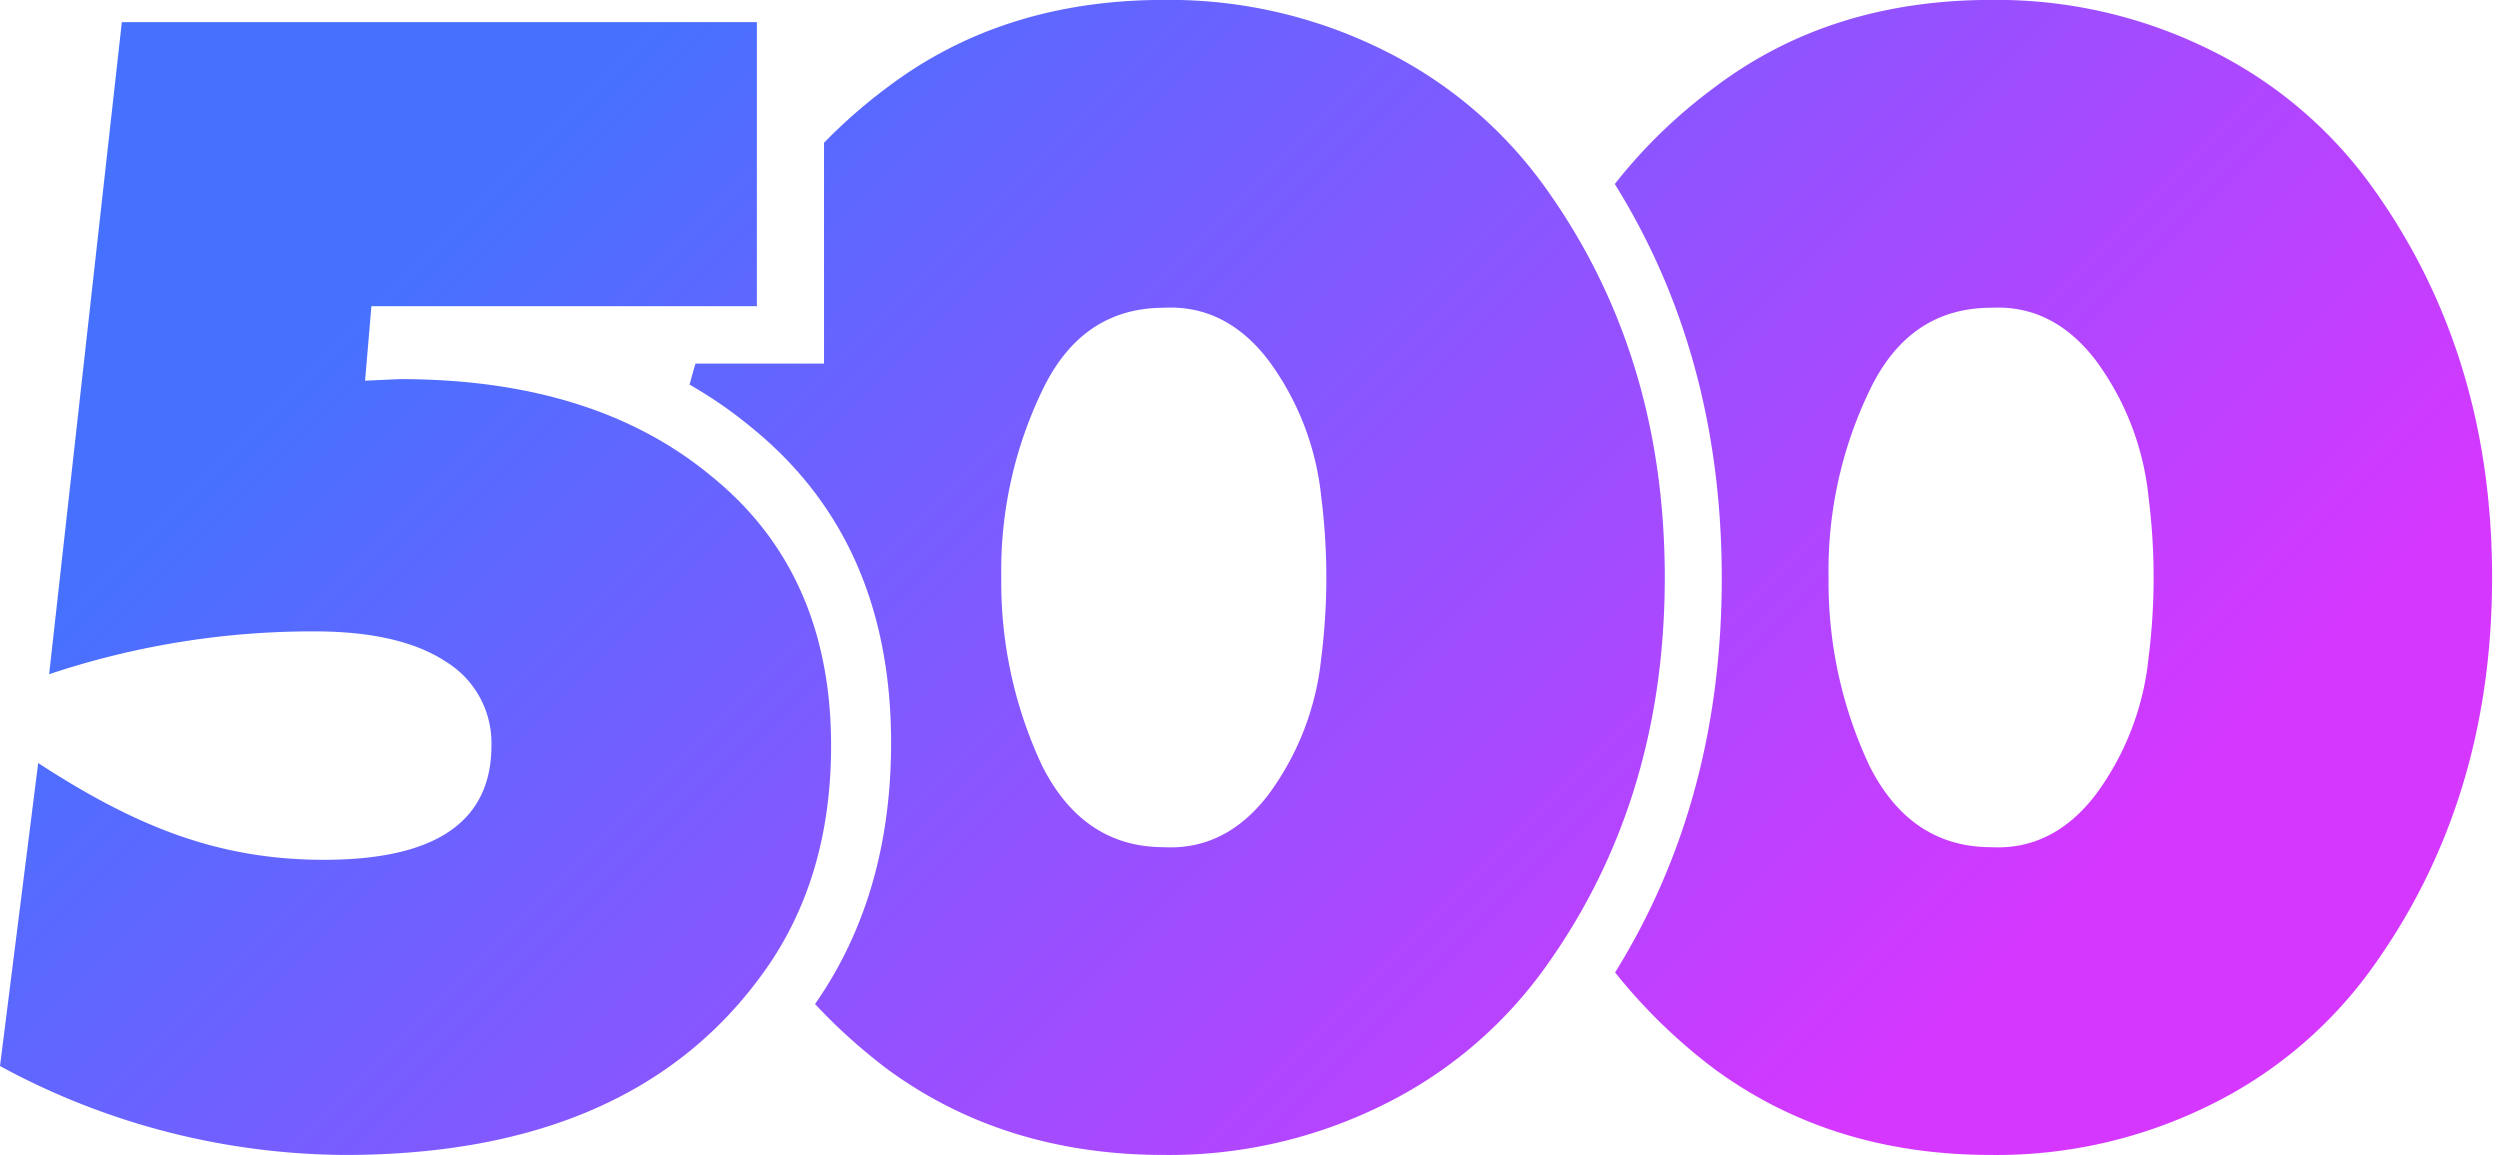 <?xml version="1.0" encoding="UTF-8"?> <svg xmlns="http://www.w3.org/2000/svg" xmlns:xlink="http://www.w3.org/1999/xlink" width="316" height="146" viewBox="0 0 316 146"> <defs> <style> .cls-1 { fill-rule: evenodd; fill: url(#linear-gradient); } </style> <linearGradient id="linear-gradient" x1="84.5" x2="230.5" y2="146" gradientUnits="userSpaceOnUse"> <stop offset="0" stop-color="#4671ff"></stop> <stop offset="1" stop-color="#d537ff"></stop> </linearGradient> </defs> <path id="_500" data-name="500" class="cls-1" d="M299.422,122.924a55.087,55.087,0,0,1-20.267,16.846,60.742,60.742,0,0,1-27.455,6.216q-20.171,0-34.944-10.829a69.535,69.535,0,0,1-12.607-12.24q13.476-21.7,13.482-49.8,0-28.139-13.522-49.857a65.329,65.329,0,0,1,12.647-12.244Q231.33-.007,251.7-0.011a60.736,60.736,0,0,1,27.455,6.217,55.143,55.143,0,0,1,20.267,16.846Q315,44.312,315,72.988T299.422,122.924ZM271.568,62.76a34.974,34.974,0,0,0-6.69-17.247Q259.487,38.5,251.7,38.9q-10.385,0-15.375,10.428a52.365,52.365,0,0,0-5.192,23.664,54.451,54.451,0,0,0,5.192,23.865q5.19,10.227,15.375,10.228,7.787,0.4,13.178-6.618a34.965,34.965,0,0,0,6.69-17.247A81.04,81.04,0,0,0,271.568,62.76Zm-76.715,60.164a55.1,55.1,0,0,1-20.267,16.846,60.746,60.746,0,0,1-27.456,6.216q-20.171,0-34.943-10.829a71.085,71.085,0,0,1-9.165-8.249c6.383-9.145,9.611-20.131,9.611-33.008q0-25.541-17.611-39.839a55.086,55.086,0,0,0-7.86-5.443c0.243-.891.479-1.785,0.751-2.661h16.243V18.044a66.794,66.794,0,0,1,8.031-7.025Q126.761-.007,147.13-0.011a60.74,60.74,0,0,1,27.456,6.217,55.151,55.151,0,0,1,20.267,16.846q15.574,21.26,15.575,49.936T194.853,122.924ZM167,62.76a34.973,34.973,0,0,0-6.689-17.247Q154.918,38.5,147.13,38.9q-10.385,0-15.375,10.428a52.365,52.365,0,0,0-5.191,23.664,54.451,54.451,0,0,0,5.191,23.865q5.19,10.227,15.375,10.228,7.788,0.4,13.179-6.618A34.964,34.964,0,0,0,167,83.216,81.04,81.04,0,0,0,167,62.76ZM46.146,48.12l4.393-.2q24.56,0,39.336,12.233,15.172,12.235,15.176,34.093,0,17.25-8.986,29.279-16.576,22.463-52.515,22.461A92.328,92.328,0,0,1,0,134.747l4.828-38.3c12.511,8.156,22.945,12.233,36.123,12.233q21.163,0,21.166-14.439A12.049,12.049,0,0,0,56.33,83.617q-5.794-3.807-16.573-3.81A104.965,104.965,0,0,0,6.211,85.221L15.4,2.8h80.27v35.9H46.945Z"></path> </svg> 